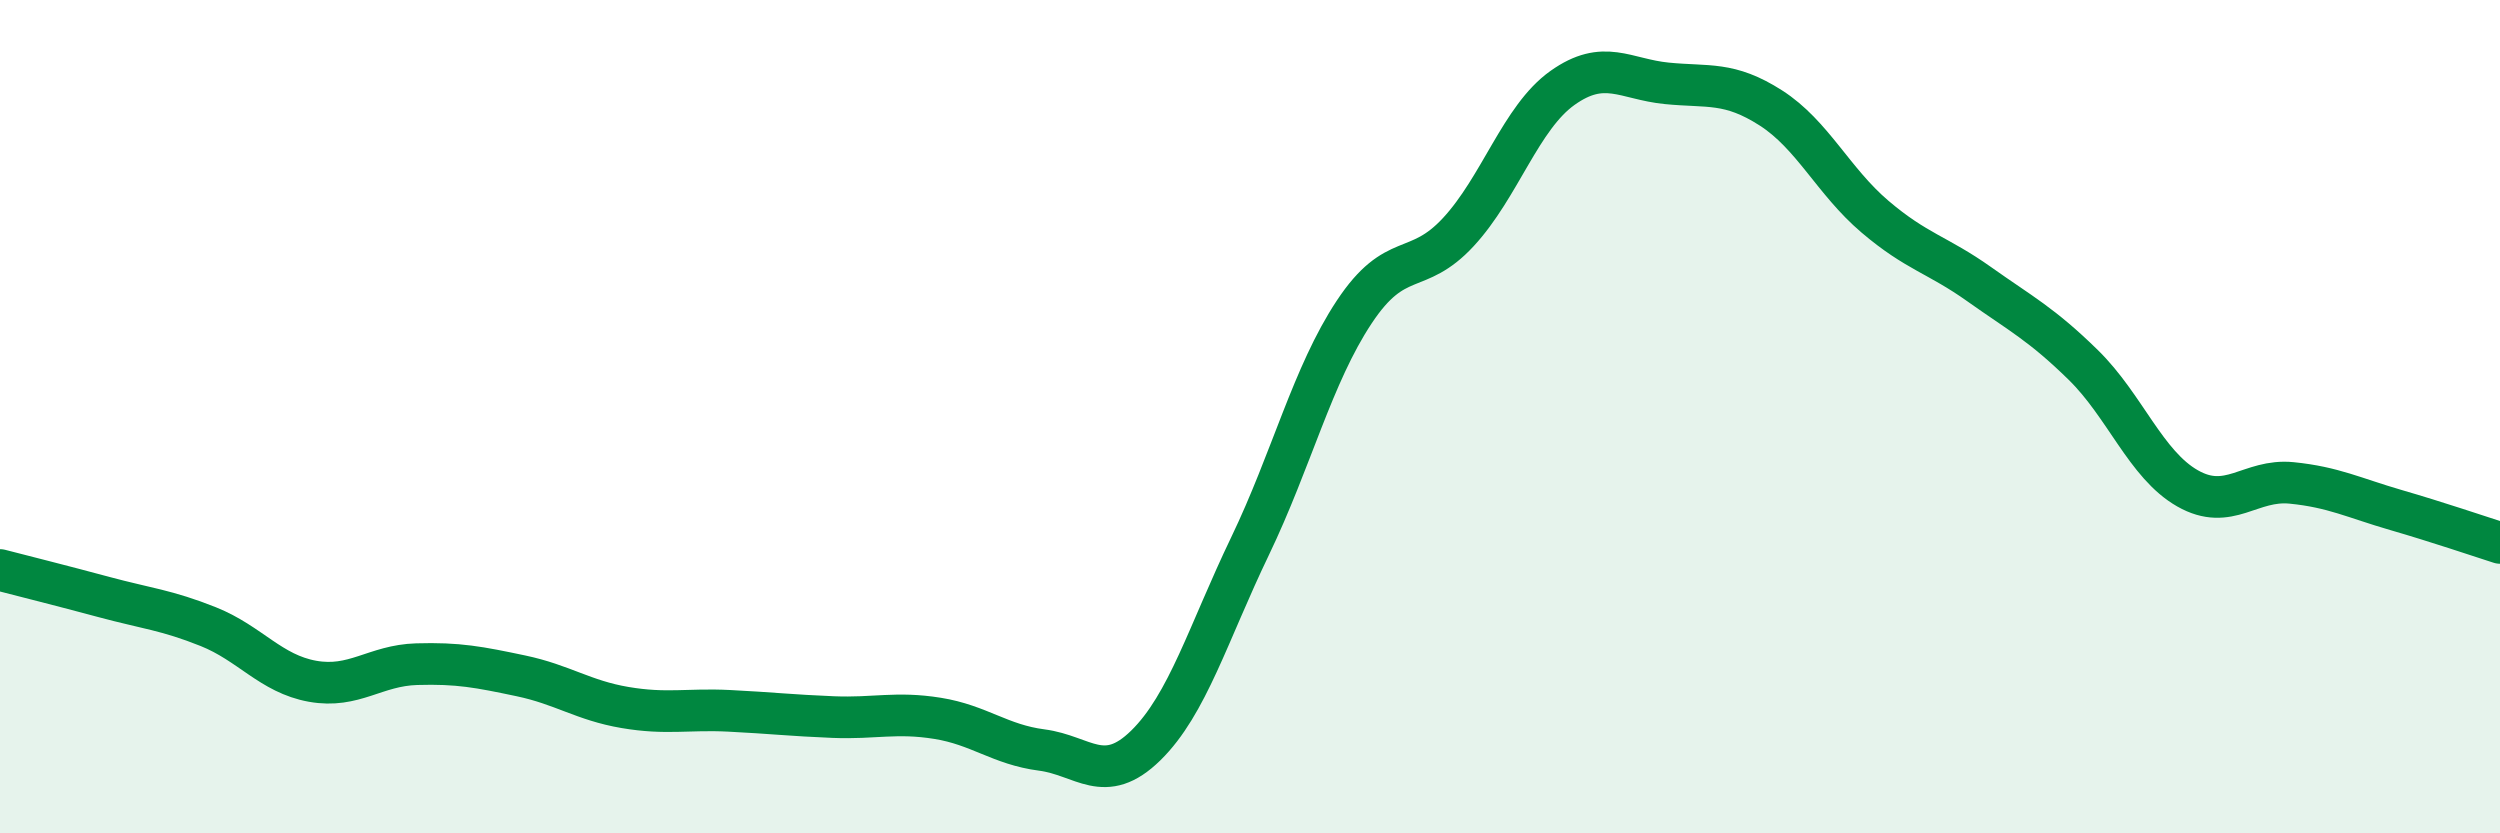 
    <svg width="60" height="20" viewBox="0 0 60 20" xmlns="http://www.w3.org/2000/svg">
      <path
        d="M 0,13.68 C 0.5,13.81 1.5,14.06 2.5,14.33 C 3.5,14.6 4,14.64 5,15.04 C 6,15.44 6.5,16.17 7.5,16.35 C 8.5,16.53 9,15.97 10,15.94 C 11,15.91 11.5,16.01 12.5,16.22 C 13.5,16.43 14,16.81 15,16.98 C 16,17.15 16.5,17.01 17.5,17.06 C 18.5,17.11 19,17.17 20,17.21 C 21,17.25 21.5,17.08 22.5,17.24 C 23.5,17.4 24,17.87 25,18 C 26,18.13 26.5,18.87 27.5,17.89 C 28.5,16.91 29,15.19 30,13.11 C 31,11.03 31.5,9 32.5,7.49 C 33.5,5.98 34,6.65 35,5.57 C 36,4.49 36.5,2.82 37.5,2.11 C 38.5,1.4 39,1.9 40,2 C 41,2.1 41.5,1.95 42.5,2.59 C 43.5,3.23 44,4.35 45,5.2 C 46,6.05 46.5,6.11 47.5,6.82 C 48.5,7.53 49,7.78 50,8.76 C 51,9.74 51.5,11.15 52.5,11.72 C 53.5,12.29 54,11.49 55,11.59 C 56,11.69 56.5,11.95 57.5,12.24 C 58.5,12.53 59.5,12.87 60,13.03L60 20L0 20Z"
        fill="#008740"
        opacity="0.1"
        stroke-linecap="round"
        stroke-linejoin="round"
      />
      <path
        d="M 0,13.68 C 0.5,13.81 1.5,14.06 2.5,14.33 C 3.5,14.6 4,14.64 5,15.04 C 6,15.44 6.5,16.17 7.5,16.35 C 8.5,16.53 9,15.97 10,15.94 C 11,15.91 11.5,16.01 12.5,16.22 C 13.5,16.43 14,16.81 15,16.98 C 16,17.15 16.5,17.01 17.5,17.06 C 18.5,17.11 19,17.17 20,17.21 C 21,17.25 21.5,17.08 22.5,17.24 C 23.5,17.4 24,17.87 25,18 C 26,18.13 26.5,18.87 27.5,17.89 C 28.5,16.91 29,15.19 30,13.11 C 31,11.03 31.5,9 32.5,7.49 C 33.5,5.98 34,6.65 35,5.57 C 36,4.49 36.5,2.82 37.5,2.11 C 38.5,1.4 39,1.9 40,2 C 41,2.1 41.5,1.95 42.5,2.59 C 43.5,3.23 44,4.35 45,5.2 C 46,6.05 46.5,6.11 47.5,6.82 C 48.5,7.53 49,7.78 50,8.76 C 51,9.74 51.5,11.15 52.5,11.72 C 53.5,12.29 54,11.49 55,11.59 C 56,11.69 56.5,11.95 57.5,12.24 C 58.5,12.53 59.5,12.87 60,13.03"
        stroke="#008740"
        stroke-width="1"
        fill="none"
        stroke-linecap="round"
        stroke-linejoin="round"
      />
    </svg>
  